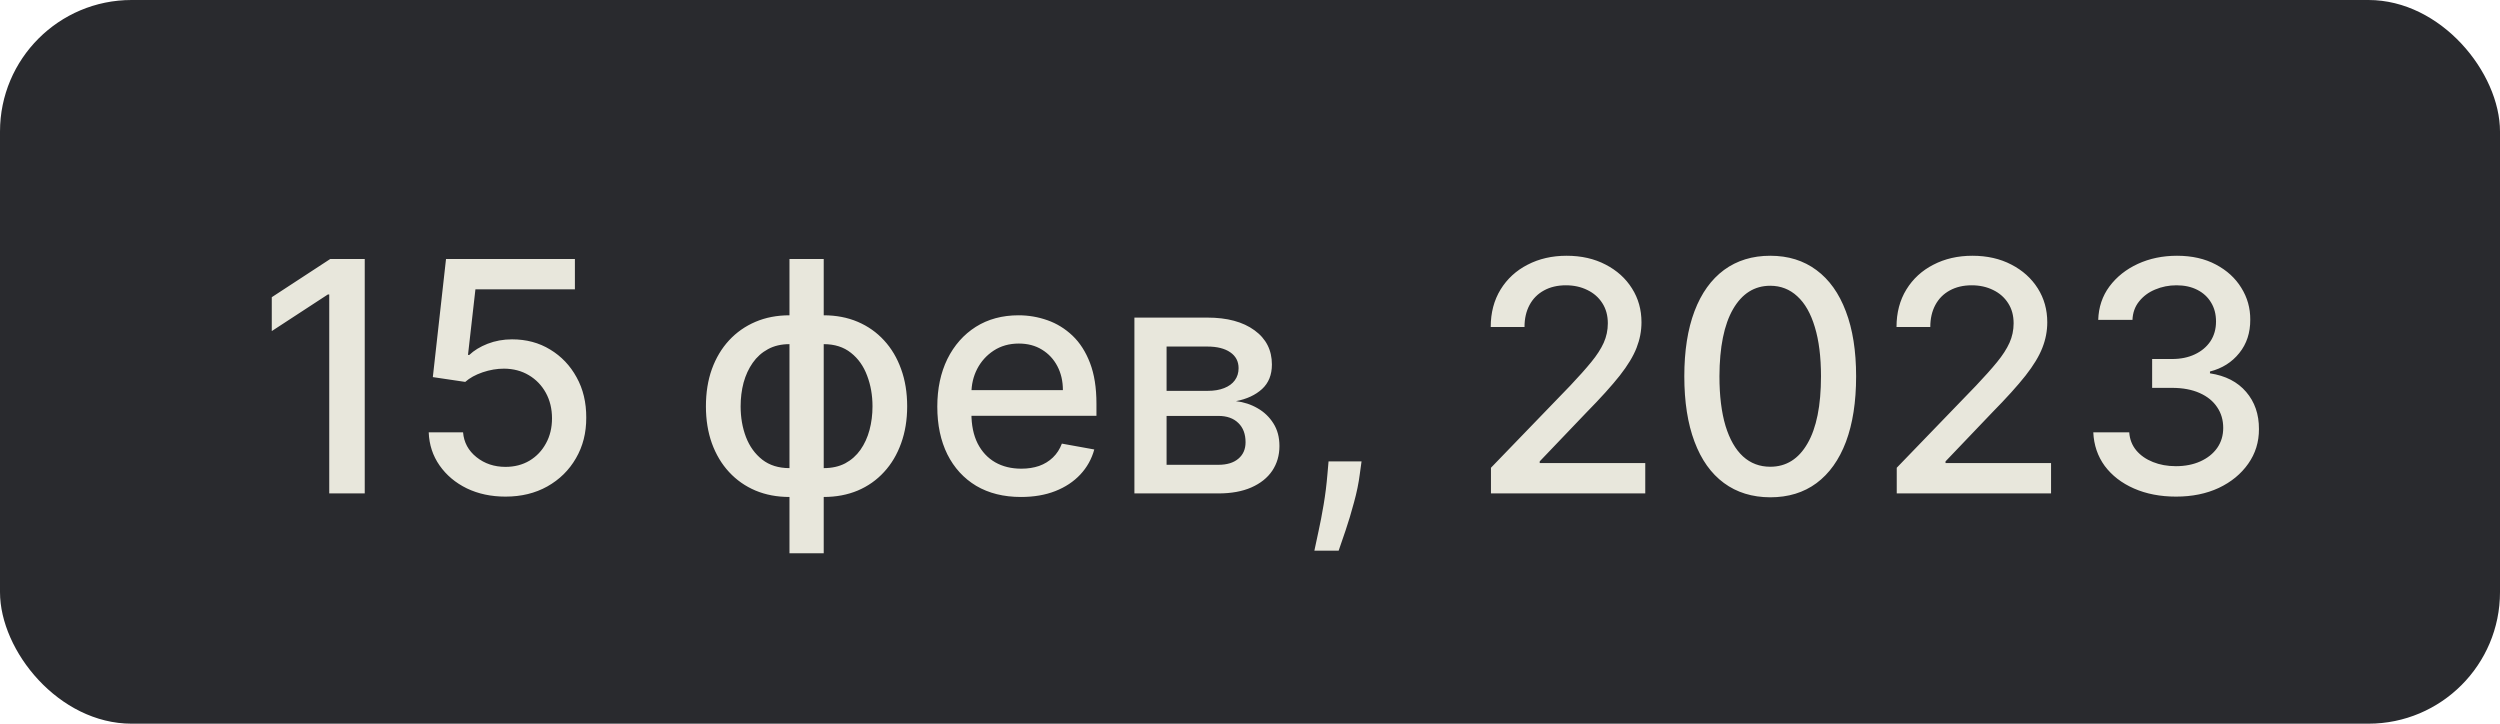 <?xml version="1.0" encoding="UTF-8"?> <svg xmlns="http://www.w3.org/2000/svg" width="76" height="22" viewBox="0 0 76 22" fill="none"> <rect width="76" height="22" rx="4" fill="#292A2E"></rect> <path d="M11.088 7.873V15H10.009V8.952H9.967L8.262 10.065V9.035L10.04 7.873H11.088ZM15.368 15.097C14.932 15.097 14.54 15.014 14.192 14.847C13.846 14.678 13.57 14.445 13.364 14.151C13.157 13.856 13.047 13.52 13.033 13.142H14.077C14.102 13.448 14.238 13.7 14.484 13.897C14.73 14.094 15.025 14.193 15.368 14.193C15.642 14.193 15.884 14.13 16.096 14.005C16.309 13.877 16.476 13.702 16.597 13.479C16.72 13.257 16.781 13.002 16.781 12.717C16.781 12.427 16.718 12.168 16.593 11.941C16.468 11.714 16.295 11.535 16.075 11.405C15.857 11.275 15.606 11.209 15.323 11.207C15.107 11.207 14.89 11.244 14.672 11.318C14.454 11.392 14.278 11.49 14.143 11.61L13.158 11.464L13.559 7.873H17.477V8.795H14.453L14.227 10.789H14.268C14.408 10.655 14.592 10.542 14.822 10.451C15.054 10.361 15.302 10.316 15.566 10.316C16 10.316 16.387 10.419 16.725 10.626C17.066 10.832 17.334 11.114 17.529 11.471C17.727 11.826 17.824 12.235 17.822 12.696C17.824 13.158 17.72 13.57 17.508 13.932C17.3 14.293 17.01 14.579 16.638 14.788C16.27 14.994 15.846 15.097 15.368 15.097ZM24 16.82V7.873H25.041V16.82H24ZM24 15.108C23.622 15.108 23.278 15.043 22.967 14.913C22.656 14.781 22.388 14.593 22.163 14.349C21.938 14.106 21.764 13.814 21.641 13.476C21.52 13.137 21.46 12.762 21.46 12.352C21.46 11.936 21.52 11.559 21.641 11.221C21.764 10.882 21.938 10.591 22.163 10.347C22.388 10.104 22.656 9.916 22.967 9.783C23.278 9.651 23.622 9.585 24 9.585H24.258V15.108H24ZM24 14.231H24.147V10.462H24C23.75 10.462 23.532 10.513 23.346 10.615C23.161 10.715 23.006 10.853 22.883 11.029C22.761 11.203 22.668 11.404 22.605 11.631C22.545 11.859 22.515 12.099 22.515 12.352C22.515 12.69 22.569 13.002 22.678 13.288C22.787 13.571 22.952 13.799 23.172 13.973C23.393 14.145 23.669 14.231 24 14.231ZM25.041 15.108H24.78V9.585H25.041C25.419 9.585 25.764 9.651 26.075 9.783C26.386 9.916 26.652 10.104 26.875 10.347C27.1 10.591 27.273 10.882 27.394 11.221C27.517 11.559 27.578 11.936 27.578 12.352C27.578 12.762 27.517 13.137 27.394 13.476C27.273 13.814 27.1 14.106 26.875 14.349C26.652 14.593 26.386 14.781 26.075 14.913C25.764 15.043 25.419 15.108 25.041 15.108ZM25.041 14.231C25.292 14.231 25.51 14.182 25.695 14.085C25.881 13.985 26.035 13.848 26.158 13.674C26.281 13.498 26.373 13.297 26.433 13.072C26.494 12.845 26.524 12.604 26.524 12.352C26.524 12.015 26.469 11.704 26.36 11.419C26.253 11.131 26.09 10.9 25.869 10.726C25.649 10.55 25.373 10.462 25.041 10.462H24.892V14.231H25.041ZM31.038 15.108C30.512 15.108 30.058 14.995 29.677 14.77C29.299 14.543 29.007 14.224 28.8 13.813C28.596 13.4 28.494 12.917 28.494 12.362C28.494 11.815 28.596 11.332 28.8 10.914C29.007 10.497 29.295 10.171 29.664 9.936C30.035 9.702 30.469 9.585 30.965 9.585C31.267 9.585 31.559 9.635 31.842 9.735C32.125 9.834 32.379 9.991 32.604 10.204C32.829 10.418 33.007 10.695 33.137 11.036C33.267 11.375 33.332 11.787 33.332 12.272V12.64H29.082V11.861H32.312C32.312 11.587 32.256 11.345 32.145 11.134C32.033 10.92 31.877 10.752 31.675 10.629C31.476 10.506 31.241 10.444 30.972 10.444C30.68 10.444 30.424 10.517 30.206 10.66C29.991 10.802 29.824 10.987 29.705 11.217C29.589 11.444 29.531 11.692 29.531 11.958V12.567C29.531 12.925 29.594 13.229 29.719 13.479C29.847 13.73 30.024 13.921 30.252 14.053C30.479 14.183 30.745 14.248 31.049 14.248C31.246 14.248 31.426 14.22 31.588 14.165C31.75 14.107 31.891 14.021 32.009 13.907C32.127 13.794 32.218 13.653 32.281 13.486L33.266 13.664C33.187 13.954 33.045 14.208 32.841 14.426C32.639 14.642 32.385 14.81 32.079 14.93C31.775 15.049 31.428 15.108 31.038 15.108ZM34.486 15V9.655H36.703C37.306 9.655 37.784 9.783 38.137 10.041C38.489 10.296 38.666 10.643 38.666 11.081C38.666 11.395 38.566 11.643 38.367 11.826C38.167 12.009 37.902 12.132 37.573 12.195C37.812 12.223 38.031 12.295 38.231 12.411C38.43 12.524 38.59 12.678 38.711 12.87C38.834 13.063 38.895 13.292 38.895 13.559C38.895 13.842 38.822 14.093 38.676 14.311C38.53 14.527 38.318 14.696 38.039 14.819C37.763 14.94 37.43 15 37.041 15H34.486ZM35.464 14.13H37.041C37.298 14.13 37.5 14.069 37.646 13.945C37.792 13.823 37.865 13.655 37.865 13.444C37.865 13.196 37.792 13.001 37.646 12.86C37.5 12.716 37.298 12.644 37.041 12.644H35.464V14.13ZM35.464 11.882H36.713C36.908 11.882 37.075 11.854 37.215 11.798C37.356 11.743 37.464 11.664 37.538 11.562C37.615 11.457 37.653 11.334 37.653 11.193C37.653 10.986 37.568 10.825 37.399 10.709C37.23 10.593 36.998 10.535 36.703 10.535H35.464V11.882ZM41.391 14.026L41.339 14.405C41.304 14.683 41.245 14.973 41.161 15.275C41.08 15.579 40.995 15.861 40.907 16.121C40.821 16.38 40.75 16.587 40.695 16.74H39.957C39.987 16.596 40.029 16.401 40.082 16.155C40.136 15.912 40.188 15.639 40.239 15.338C40.29 15.036 40.328 14.729 40.354 14.415L40.388 14.026H41.391ZM45.325 15V14.22L47.737 11.722C47.994 11.45 48.206 11.213 48.373 11.008C48.543 10.802 48.669 10.606 48.753 10.42C48.836 10.235 48.878 10.037 48.878 9.829C48.878 9.592 48.822 9.388 48.711 9.216C48.6 9.042 48.448 8.909 48.255 8.816C48.063 8.721 47.846 8.673 47.604 8.673C47.349 8.673 47.127 8.725 46.936 8.83C46.746 8.934 46.6 9.081 46.498 9.272C46.396 9.462 46.345 9.685 46.345 9.94H45.318C45.318 9.506 45.418 9.127 45.617 8.802C45.817 8.477 46.091 8.225 46.439 8.047C46.787 7.866 47.182 7.775 47.625 7.775C48.073 7.775 48.468 7.865 48.809 8.043C49.152 8.22 49.42 8.461 49.612 8.767C49.805 9.071 49.901 9.414 49.901 9.797C49.901 10.062 49.851 10.32 49.752 10.573C49.654 10.826 49.484 11.108 49.24 11.419C48.996 11.727 48.658 12.102 48.224 12.543L46.807 14.026V14.078H50.016V15H45.325ZM53.816 15.118C53.267 15.116 52.797 14.971 52.407 14.683C52.017 14.396 51.719 13.977 51.513 13.427C51.306 12.877 51.203 12.215 51.203 11.44C51.203 10.667 51.306 10.007 51.513 9.46C51.721 8.912 52.021 8.495 52.41 8.207C52.803 7.919 53.271 7.775 53.816 7.775C54.362 7.775 54.829 7.92 55.219 8.21C55.609 8.498 55.907 8.916 56.113 9.463C56.322 10.008 56.426 10.667 56.426 11.44C56.426 12.217 56.323 12.881 56.117 13.431C55.91 13.978 55.612 14.397 55.222 14.687C54.833 14.975 54.364 15.118 53.816 15.118ZM53.816 14.189C54.299 14.189 54.676 13.954 54.947 13.483C55.221 13.012 55.358 12.331 55.358 11.44C55.358 10.848 55.295 10.348 55.17 9.94C55.047 9.529 54.87 9.218 54.638 9.007C54.408 8.794 54.134 8.687 53.816 8.687C53.336 8.687 52.959 8.924 52.685 9.397C52.412 9.87 52.274 10.551 52.271 11.44C52.271 12.034 52.333 12.536 52.456 12.947C52.581 13.355 52.758 13.665 52.988 13.876C53.218 14.085 53.494 14.189 53.816 14.189ZM57.661 15V14.22L60.073 11.722C60.33 11.45 60.543 11.213 60.71 11.008C60.879 10.802 61.005 10.606 61.089 10.42C61.172 10.235 61.214 10.037 61.214 9.829C61.214 9.592 61.159 9.388 61.047 9.216C60.936 9.042 60.784 8.909 60.591 8.816C60.399 8.721 60.182 8.673 59.941 8.673C59.685 8.673 59.463 8.725 59.272 8.83C59.082 8.934 58.936 9.081 58.834 9.272C58.732 9.462 58.681 9.685 58.681 9.94H57.654C57.654 9.506 57.754 9.127 57.953 8.802C58.153 8.477 58.427 8.225 58.775 8.047C59.123 7.866 59.518 7.775 59.961 7.775C60.409 7.775 60.804 7.865 61.145 8.043C61.488 8.22 61.756 8.461 61.949 8.767C62.141 9.071 62.237 9.414 62.237 9.797C62.237 10.062 62.188 10.32 62.088 10.573C61.99 10.826 61.82 11.108 61.576 11.419C61.333 11.727 60.994 12.102 60.56 12.543L59.144 14.026V14.078H62.352V15H57.661ZM66.153 15.097C65.675 15.097 65.248 15.015 64.872 14.85C64.498 14.686 64.203 14.457 63.984 14.165C63.769 13.87 63.653 13.529 63.636 13.142H64.729C64.743 13.353 64.814 13.536 64.942 13.691C65.071 13.845 65.241 13.963 65.45 14.046C65.658 14.13 65.89 14.172 66.146 14.172C66.426 14.172 66.675 14.123 66.89 14.026C67.108 13.928 67.279 13.792 67.402 13.618C67.525 13.442 67.586 13.239 67.586 13.009C67.586 12.77 67.525 12.56 67.402 12.38C67.281 12.196 67.104 12.052 66.87 11.948C66.637 11.844 66.357 11.791 66.027 11.791H65.425V10.914H66.027C66.292 10.914 66.524 10.867 66.723 10.772C66.925 10.677 67.083 10.544 67.197 10.375C67.31 10.203 67.367 10.003 67.367 9.773C67.367 9.552 67.317 9.361 67.218 9.199C67.12 9.034 66.981 8.905 66.8 8.812C66.621 8.72 66.41 8.673 66.166 8.673C65.934 8.673 65.718 8.716 65.516 8.802C65.316 8.885 65.154 9.006 65.028 9.164C64.903 9.319 64.836 9.506 64.827 9.724H63.786C63.798 9.339 63.911 9 64.127 8.708C64.345 8.416 64.633 8.187 64.99 8.022C65.347 7.858 65.744 7.775 66.18 7.775C66.637 7.775 67.032 7.865 67.364 8.043C67.698 8.22 67.955 8.455 68.136 8.75C68.32 9.044 68.41 9.367 68.408 9.717C68.41 10.116 68.299 10.455 68.074 10.733C67.851 11.012 67.554 11.199 67.183 11.294V11.349C67.656 11.421 68.022 11.609 68.282 11.913C68.544 12.217 68.674 12.594 68.672 13.044C68.674 13.436 68.565 13.788 68.345 14.099C68.127 14.409 67.829 14.654 67.451 14.833C67.073 15.009 66.64 15.097 66.153 15.097Z" fill="#E8E7DC"></path> </svg> 